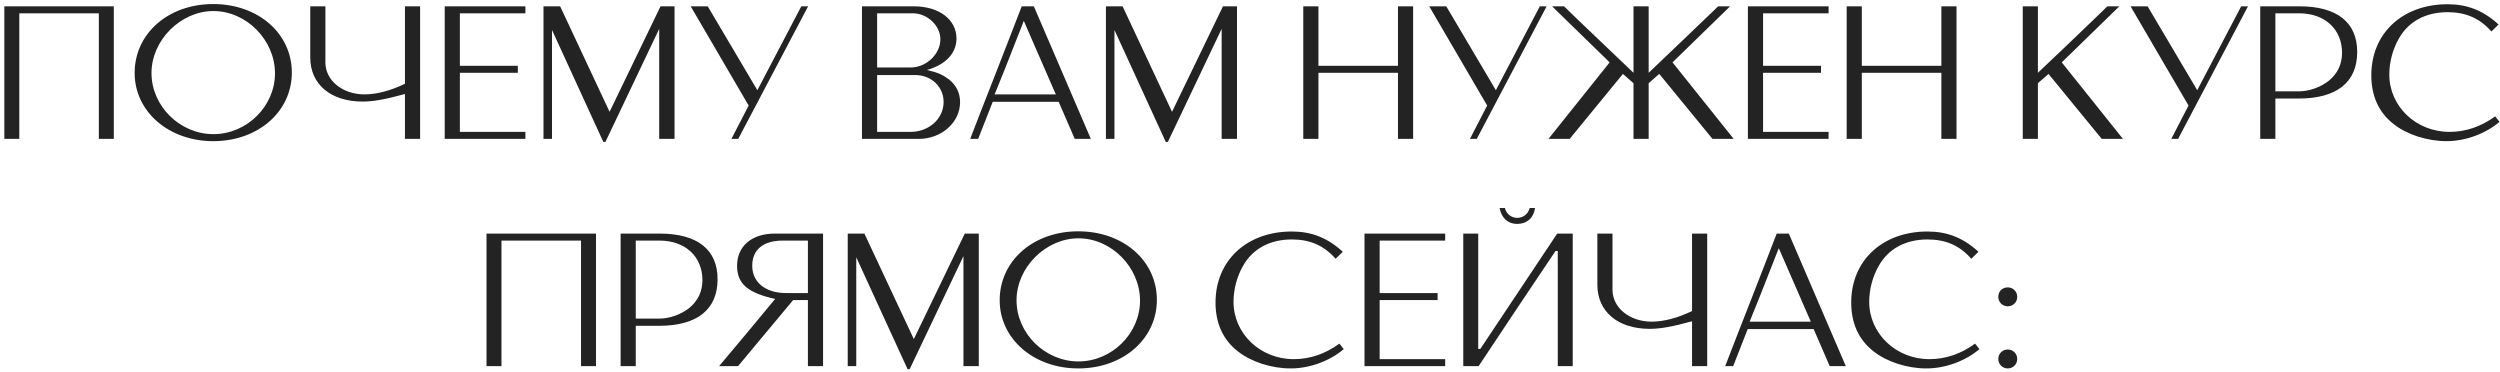 <?xml version="1.0" encoding="UTF-8"?> <svg xmlns="http://www.w3.org/2000/svg" width="396" height="59" viewBox="0 0 396 59" fill="none"><path d="M0.687 22V1H18.027V22H15.657V2.11H3.057V22H0.687ZM33.778 0.64C40.888 0.64 46.227 5.29 46.227 11.5C46.227 17.68 40.888 22.36 33.778 22.36C26.727 22.36 21.328 17.68 21.328 11.56C21.328 5.32 26.637 0.64 33.778 0.64ZM33.807 1.75C28.617 1.75 23.997 6.37 23.997 11.56C23.997 16.81 28.497 21.25 33.807 21.25C39.087 21.25 43.557 16.84 43.557 11.62C43.557 6.34 39.028 1.75 33.807 1.75ZM66.544 1V22H64.144V14.89C61.114 15.73 59.104 16.09 57.454 16.09C52.384 16.09 49.144 13.36 49.144 9.1V1H51.544V9.91C51.544 12.73 54.244 14.95 57.724 14.95C59.644 14.95 61.834 14.38 64.144 13.27V1H66.544ZM70.443 1H83.223V2.11H72.843V10.42H82.023V11.53H72.843V20.89H83.223V22H70.443V1ZM86.088 1H88.728L96.558 17.71L104.628 1H106.848V22H104.418V4.57L95.898 22.48H95.568L87.438 4.75V22H86.088V1ZM115.856 22L118.586 16.72L109.406 1H112.106L119.966 14.29L126.926 1H128.006L116.936 22H115.856ZM136.537 1H144.757C148.747 1 151.507 3.1 151.507 6.1C151.507 8.44 149.767 10.27 146.827 11.08C148.567 11.5 149.317 11.83 150.277 12.55C151.447 13.45 152.077 14.71 152.077 16.18C152.077 19.39 149.137 22 145.537 22H136.537V1ZM138.937 11.89V20.89H144.247C147.157 20.89 149.467 18.79 149.467 16.15C149.467 13.75 147.517 11.89 144.997 11.89H138.937ZM138.937 2.11V10.69H144.247C146.737 10.69 148.957 8.56 148.957 6.22C148.957 4.06 146.887 2.11 144.607 2.11H138.937ZM161.84 1H163.76L172.79 22H170.24L167.69 16.12H157.25L154.94 22H153.68C154.97 18.67 156.26 15.31 157.58 11.98C158.99 8.35 160.43 4.69 161.84 1ZM157.55 14.95H167.24L162.17 3.31C159.89 9.16 158.03 13.84 157.55 14.95ZM175.179 1H177.819L185.649 17.71L193.719 1H195.939V22H193.509V4.57L184.989 22.48H184.659L176.529 4.75V22H175.179V1ZM208.839 1V10.42H221.439V1H223.839V22H221.439V11.53H208.839V22H206.439V1H208.839ZM232.838 22L235.568 16.72L226.388 1H229.088L236.948 14.29L243.908 1H244.988L233.918 22H232.838ZM258.748 1H261.148V11.53C265.918 7 268.408 4.6 272.158 1H274.048L264.928 9.88L274.618 22H271.258L262.828 11.71L261.148 13.18V22H258.748V13.18L257.068 11.71L248.638 22H245.278L254.968 9.88L245.848 1H247.738L250.318 3.49L258.748 11.53V1ZM276.869 1H289.649V2.11H279.269V10.42H288.449V11.53H279.269V20.89H289.649V22H276.869V1ZM294.913 1V10.42H307.513V1H309.913V22H307.513V11.53H294.913V22H292.513V1H294.913ZM320.404 1H322.804V11.53C325.624 8.86 328.474 6.16 331.234 3.49L333.814 1H335.704L326.584 9.88L336.274 22H332.914L324.484 11.71L322.804 13.18V22H320.404V1ZM343.932 22L346.662 16.72L337.482 1H340.182L348.042 14.29L355.002 1H356.082L345.012 22H343.932ZM358.021 22V1H364.201C370.171 1 373.381 3.52 373.381 8.23C373.381 13.03 370.141 15.61 364.111 15.61H360.421V22H358.021ZM360.421 14.47H364.111C365.761 14.47 367.531 13.84 368.851 12.82C370.261 11.68 370.981 10.18 370.981 8.38C370.981 4.63 368.251 2.11 364.201 2.11H360.421V14.47ZM395.235 18.43L395.925 19.3C393.705 21.19 390.525 22.36 387.525 22.36C384.465 22.36 381.225 21.31 379.125 19.63C376.785 17.8 375.615 15.19 375.615 11.92C375.615 5.26 380.565 0.67 387.705 0.67C390.825 0.67 393.345 1.66 395.775 3.88L394.635 4.99C392.805 2.89 390.585 1.93 387.705 1.93C384.225 1.93 381.495 3.4 379.965 6.13C379.005 7.81 378.465 9.85 378.465 11.8C378.465 16.84 382.695 20.89 388.005 20.89C390.585 20.89 393.015 20.05 395.235 18.43ZM77.064 58V37H94.404V58H92.034V38.11H79.434V58H77.064ZM98.305 58V37H104.484C110.454 37 113.664 39.52 113.664 44.23C113.664 49.03 110.424 51.61 104.394 51.61H100.704V58H98.305ZM100.704 50.47H104.394C106.044 50.47 107.814 49.84 109.134 48.82C110.544 47.68 111.264 46.18 111.264 44.38C111.264 40.63 108.534 38.11 104.484 38.11H100.704V50.47ZM127.973 46.42V38.11H123.983C120.893 38.11 119.153 39.55 119.153 42.1C119.153 44.71 121.253 46.42 124.523 46.42H127.973ZM116.903 58H113.903C116.783 54.58 120.023 50.71 122.783 47.35C118.433 46.39 116.753 44.95 116.753 42.1C116.753 38.98 119.093 37 122.723 37H130.373V58H127.973V47.53H125.633L116.903 58ZM134.281 37H136.921L144.751 53.71L152.821 37H155.041V58H152.611V40.57L144.091 58.48H143.761L135.631 40.75V58H134.281V37ZM170.799 36.64C177.909 36.64 183.249 41.29 183.249 47.5C183.249 53.68 177.909 58.36 170.799 58.36C163.749 58.36 158.349 53.68 158.349 47.56C158.349 41.32 163.659 36.64 170.799 36.64ZM170.829 37.75C165.639 37.75 161.019 42.37 161.019 47.56C161.019 52.81 165.519 57.25 170.829 57.25C176.109 57.25 180.579 52.84 180.579 47.62C180.579 42.34 176.049 37.75 170.829 37.75ZM212.158 54.43L212.848 55.3C210.628 57.19 207.448 58.36 204.448 58.36C201.388 58.36 198.148 57.31 196.048 55.63C193.708 53.8 192.538 51.19 192.538 47.92C192.538 41.26 197.488 36.67 204.628 36.67C207.748 36.67 210.268 37.66 212.698 39.88L211.558 40.99C209.728 38.89 207.508 37.93 204.628 37.93C201.148 37.93 198.418 39.4 196.888 42.13C195.928 43.81 195.388 45.85 195.388 47.8C195.388 52.84 199.618 56.89 204.928 56.89C207.508 56.89 209.938 56.05 212.158 54.43ZM216.137 37H228.917V38.11H218.537V46.42H227.717V47.53H218.537V56.89H228.917V58H216.137V37ZM237.541 32.95H238.381C238.561 33.85 239.401 34.51 240.301 34.51C241.261 34.51 242.041 33.91 242.311 32.95H243.151C242.941 34.51 241.861 35.47 240.301 35.47C238.861 35.47 237.811 34.51 237.541 32.95ZM231.781 58V37H234.151V55.27H234.481L246.661 37H249.121V58H246.751V39.76H246.391C242.311 45.82 238.291 51.85 234.211 58H231.781ZM270.421 37V58H268.021V50.89C264.991 51.73 262.981 52.09 261.331 52.09C256.261 52.09 253.021 49.36 253.021 45.1V37H255.421V45.91C255.421 48.73 258.121 50.95 261.601 50.95C263.521 50.95 265.711 50.38 268.021 49.27V37H270.421ZM281.43 37H283.35L292.38 58H289.83L287.28 52.12H276.84L274.53 58H273.27C274.56 54.67 275.85 51.31 277.17 47.98C278.58 44.35 280.02 40.69 281.43 37ZM277.14 50.95H286.83L281.76 39.31C279.48 45.16 277.62 49.84 277.14 50.95ZM312.852 54.43L313.542 55.3C311.322 57.19 308.142 58.36 305.142 58.36C302.082 58.36 298.842 57.31 296.742 55.63C294.402 53.8 293.232 51.19 293.232 47.92C293.232 41.26 298.182 36.67 305.322 36.67C308.442 36.67 310.962 37.66 313.392 39.88L312.252 40.99C310.422 38.89 308.202 37.93 305.322 37.93C301.842 37.93 299.112 39.4 297.582 42.13C296.622 43.81 296.082 45.85 296.082 47.8C296.082 52.84 300.312 56.89 305.622 56.89C308.202 56.89 310.632 56.05 312.852 54.43ZM318.03 55.36C318.87 55.36 319.53 56.02 319.53 56.86C319.53 57.7 318.87 58.36 318.03 58.36C317.19 58.36 316.53 57.7 316.53 56.86C316.53 56.02 317.19 55.36 318.03 55.36ZM318.03 45.52C318.87 45.52 319.53 46.18 319.53 47.02C319.53 47.86 318.87 48.52 318.03 48.52C317.19 48.52 316.53 47.86 316.53 47.02C316.53 46.15 317.16 45.52 318.03 45.52Z" fill="#232323"></path></svg> 